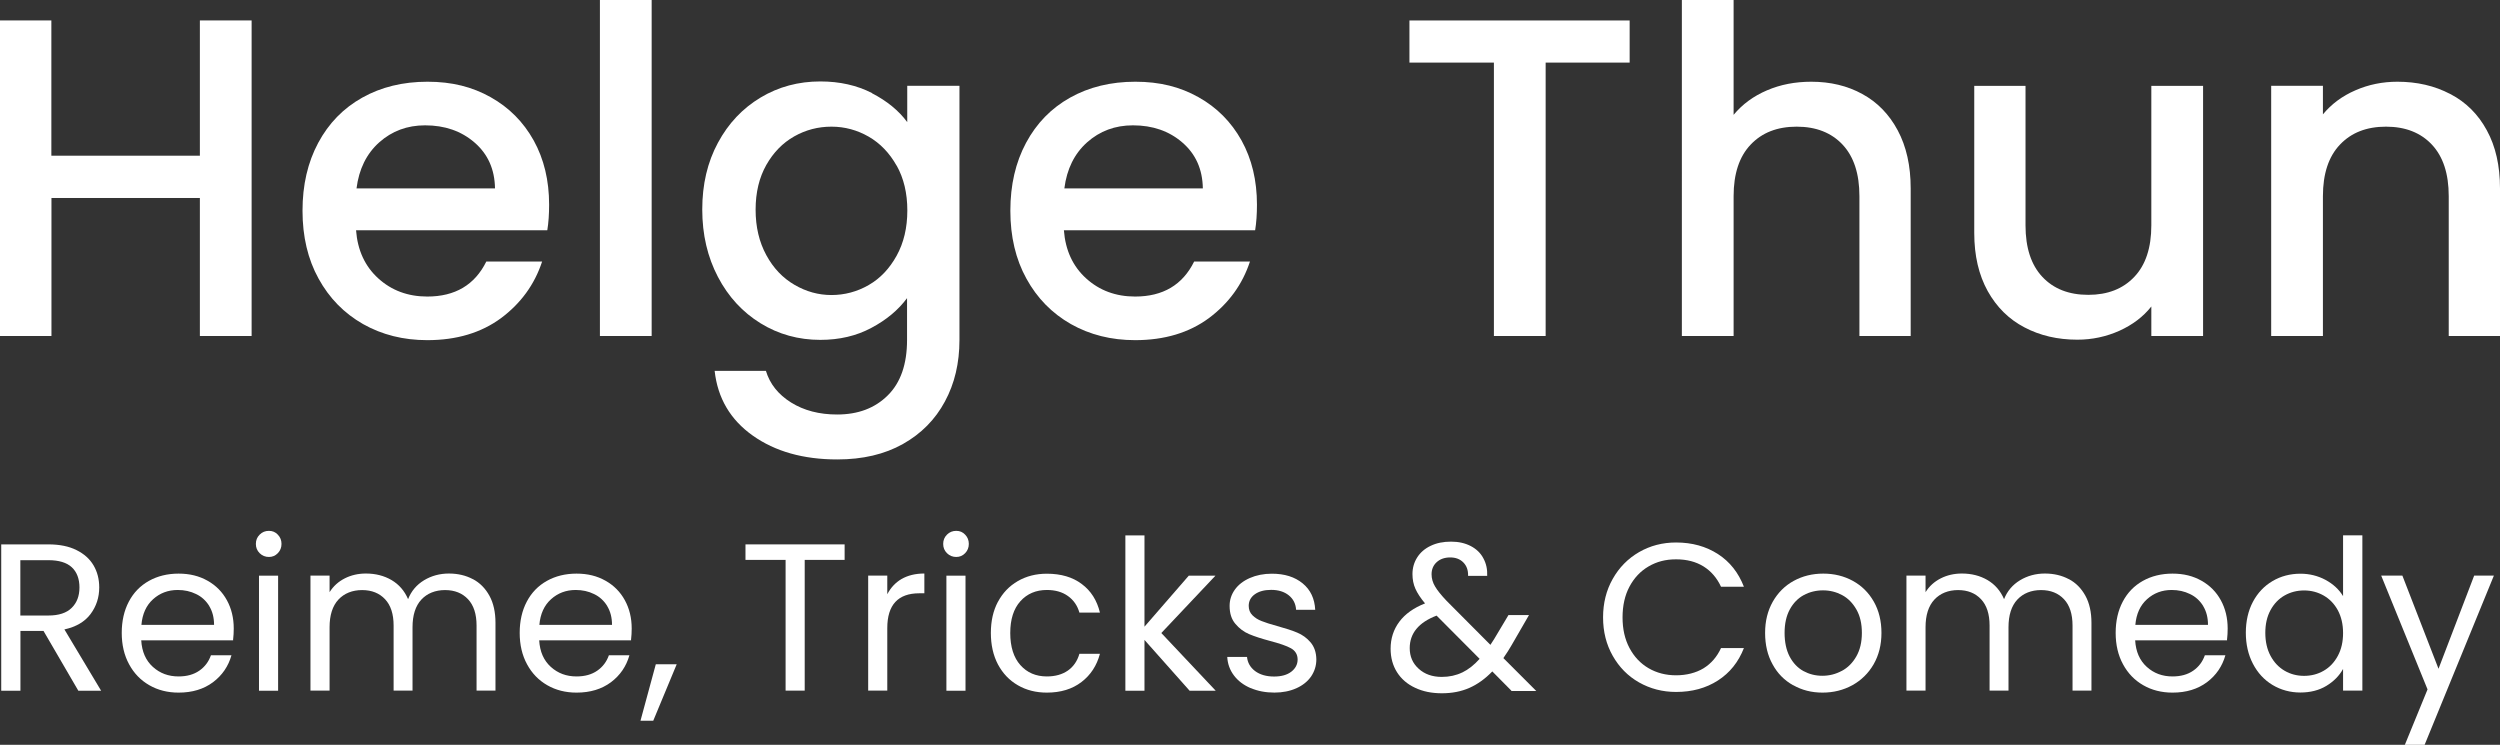 <?xml version="1.0" encoding="UTF-8"?>
<svg xmlns="http://www.w3.org/2000/svg" version="1.1" viewBox="0 0 264.29 78.74">
  <rect x="0" y="0" width="264.29" height="78.74" fill="#333333" stroke="none"/>
  <defs>
    <style>
      .cls-1 {
        fill: #fff;
      }
    </style>
  </defs>
  <!-- Generator: Adobe Illustrator 28.7.2, SVG Export Plug-In . SVG Version: 1.2.0 Build 154)  -->
  <g>
    <g id="Ebene_1">
      <g>
        <path class="cls-1" d="M26.6,2.16v33.36h-5.47v-14.59H5.44v14.59H-.04V2.16h5.47v14.3h15.7V2.16h5.47Z"/>
        <path class="cls-1" d="M57.85,24.34h-20.21c.16,2.11.94,3.81,2.35,5.09,1.41,1.28,3.14,1.92,5.18,1.92,2.94,0,5.02-1.23,6.24-3.7h5.9c-.8,2.43-2.25,4.42-4.34,5.98-2.1,1.55-4.7,2.33-7.8,2.33-2.53,0-4.79-.57-6.79-1.7-2-1.14-3.57-2.74-4.7-4.8-1.14-2.06-1.7-4.46-1.7-7.18s.55-5.11,1.66-7.18,2.66-3.66,4.66-4.78c2-1.12,4.3-1.68,6.89-1.68s4.72.54,6.67,1.63c1.95,1.09,3.47,2.62,4.56,4.58,1.09,1.97,1.63,4.23,1.63,6.79,0,.99-.06,1.89-.19,2.69ZM52.33,19.92c-.03-2.02-.75-3.63-2.16-4.85-1.41-1.22-3.15-1.82-5.23-1.82-1.89,0-3.5.6-4.85,1.8-1.34,1.2-2.14,2.82-2.4,4.87h14.64Z"/>
        <path class="cls-1" d="M68.89,0v35.52h-5.47V0h5.47Z"/>
        <path class="cls-1" d="M92.19,9.86c1.58.82,2.82,1.83,3.72,3.05v-3.84h5.52v26.88c0,2.43-.51,4.6-1.54,6.5-1.02,1.9-2.5,3.4-4.44,4.49s-4.25,1.63-6.94,1.63c-3.58,0-6.56-.84-8.93-2.52-2.37-1.68-3.71-3.96-4.03-6.84h5.42c.42,1.38,1.3,2.49,2.66,3.34,1.36.85,2.98,1.27,4.87,1.27,2.21,0,3.99-.67,5.35-2.02,1.36-1.34,2.04-3.3,2.04-5.86v-4.42c-.93,1.25-2.18,2.3-3.77,3.14-1.58.85-3.38,1.27-5.4,1.27-2.3,0-4.41-.58-6.31-1.75-1.9-1.17-3.41-2.8-4.51-4.9-1.1-2.1-1.66-4.47-1.66-7.13s.55-5.01,1.66-7.06c1.1-2.05,2.61-3.64,4.51-4.78,1.9-1.14,4.01-1.7,6.31-1.7,2.05,0,3.86.41,5.45,1.22ZM94.79,17.52c-.75-1.34-1.74-2.37-2.95-3.07-1.22-.7-2.53-1.06-3.94-1.06s-2.72.34-3.94,1.03c-1.22.69-2.2,1.7-2.95,3.02-.75,1.33-1.13,2.9-1.13,4.73s.38,3.42,1.13,4.8c.75,1.38,1.74,2.42,2.98,3.14,1.23.72,2.54,1.08,3.91,1.08s2.72-.35,3.94-1.06c1.22-.7,2.2-1.74,2.95-3.1.75-1.36,1.13-2.95,1.13-4.78s-.38-3.41-1.13-4.75Z"/>
        <path class="cls-1" d="M132.68,24.34h-20.21c.16,2.11.94,3.81,2.35,5.09,1.41,1.28,3.14,1.92,5.18,1.92,2.94,0,5.02-1.23,6.24-3.7h5.9c-.8,2.43-2.25,4.42-4.34,5.98-2.1,1.55-4.7,2.33-7.8,2.33-2.53,0-4.79-.57-6.79-1.7-2-1.14-3.57-2.74-4.7-4.8-1.14-2.06-1.7-4.46-1.7-7.18s.55-5.11,1.66-7.18,2.66-3.66,4.66-4.78c2-1.12,4.3-1.68,6.89-1.68s4.72.54,6.67,1.63c1.95,1.09,3.47,2.62,4.56,4.58,1.09,1.97,1.63,4.23,1.63,6.79,0,.99-.06,1.89-.19,2.69ZM127.16,19.92c-.03-2.02-.75-3.63-2.16-4.85-1.41-1.22-3.15-1.82-5.23-1.82-1.89,0-3.5.6-4.85,1.8-1.34,1.2-2.14,2.82-2.4,4.87h14.64Z"/>
        <path class="cls-1" d="M172.28,2.16v4.46h-8.88v28.9h-5.47V6.62h-8.93V2.16h23.28Z"/>
        <path class="cls-1" d="M196.88,9.94c1.58.86,2.83,2.14,3.74,3.84.91,1.7,1.37,3.74,1.37,6.14v15.6h-5.42v-14.78c0-2.37-.59-4.18-1.78-5.45-1.18-1.26-2.8-1.9-4.85-1.9s-3.67.63-4.87,1.9c-1.2,1.26-1.8,3.08-1.8,5.45v14.78h-5.47V0h5.47v12.14c.93-1.12,2.1-1.98,3.53-2.59,1.42-.61,2.98-.91,4.68-.91,2.02,0,3.82.43,5.4,1.3Z"/>
        <path class="cls-1" d="M232.9,9.07v26.45h-5.47v-3.12c-.86,1.09-1.99,1.94-3.38,2.57-1.39.62-2.87.94-4.44.94-2.08,0-3.94-.43-5.59-1.3-1.65-.86-2.94-2.14-3.89-3.84-.94-1.7-1.42-3.74-1.42-6.14v-15.55h5.42v14.74c0,2.37.59,4.18,1.78,5.45,1.18,1.26,2.8,1.9,4.85,1.9s3.67-.63,4.87-1.9c1.2-1.26,1.8-3.08,1.8-5.45v-14.74h5.47Z"/>
        <path class="cls-1" d="M259.04,9.94c1.65.86,2.94,2.14,3.86,3.84.93,1.7,1.39,3.74,1.39,6.14v15.6h-5.42v-14.78c0-2.37-.59-4.18-1.78-5.45-1.18-1.26-2.8-1.9-4.85-1.9s-3.67.63-4.87,1.9c-1.2,1.26-1.8,3.08-1.8,5.45v14.78h-5.47V9.07h5.47v3.02c.9-1.09,2.04-1.94,3.43-2.54,1.39-.61,2.87-.91,4.44-.91,2.08,0,3.94.43,5.59,1.3Z"/>
      </g>
      <g>
        <path class="cls-1" d="M8.28,73.02l-3.68-6.32h-2.44v6.32H.13v-15.47h4.99c1.17,0,2.16.2,2.96.6.81.4,1.41.94,1.81,1.62.4.68.6,1.46.6,2.33,0,1.07-.31,2-.92,2.82-.61.81-1.53,1.35-2.76,1.62l3.88,6.48h-2.42ZM2.15,65.07h2.97c1.09,0,1.92-.27,2.46-.81.55-.54.82-1.26.82-2.16s-.27-1.63-.81-2.13c-.54-.5-1.37-.75-2.47-.75h-2.97v5.86Z"/>
        <path class="cls-1" d="M24.65,67.69h-9.72c.07,1.2.48,2.13,1.23,2.81s1.65,1.01,2.72,1.01c.87,0,1.6-.2,2.19-.61s.99-.95,1.23-1.63h2.17c-.33,1.17-.98,2.12-1.95,2.85-.98.73-2.19,1.1-3.64,1.1-1.15,0-2.19-.26-3.09-.78-.91-.52-1.62-1.25-2.14-2.21-.52-.95-.78-2.06-.78-3.32s.25-2.36.75-3.31c.5-.95,1.21-1.68,2.12-2.19.91-.51,1.96-.77,3.14-.77s2.17.25,3.06.75c.89.5,1.57,1.19,2.05,2.07.48.88.72,1.87.72,2.98,0,.38-.02.79-.07,1.22ZM22.12,64.06c-.34-.55-.8-.98-1.39-1.26-.59-.29-1.23-.43-1.94-.43-1.02,0-1.89.33-2.61.98-.72.65-1.13,1.55-1.23,2.71h7.68c0-.77-.17-1.43-.51-1.99Z"/>
        <path class="cls-1" d="M27.45,58.48c-.27-.27-.4-.59-.4-.98s.13-.71.4-.98c.27-.27.59-.4.98-.4s.68.13.94.4c.26.27.39.59.39.98s-.13.71-.39.98c-.26.27-.57.4-.94.4s-.71-.13-.98-.4ZM29.4,60.86v12.16h-2.02v-12.16h2.02Z"/>
        <path class="cls-1" d="M49.99,61.22c.74.39,1.32.98,1.75,1.76.43.78.64,1.74.64,2.86v7.17h-2v-6.88c0-1.21-.3-2.14-.9-2.78s-1.41-.97-2.43-.97-1.89.34-2.51,1.01c-.62.67-.93,1.65-.93,2.92v6.7h-2v-6.88c0-1.21-.3-2.14-.9-2.78s-1.41-.97-2.43-.97-1.89.34-2.51,1.01c-.62.67-.93,1.65-.93,2.92v6.7h-2.02v-12.16h2.02v1.75c.4-.64.94-1.12,1.61-1.46.67-.34,1.42-.51,2.23-.51,1.02,0,1.92.23,2.71.69.78.46,1.37,1.13,1.75,2.02.34-.86.9-1.52,1.69-2,.78-.47,1.66-.71,2.62-.71s1.79.2,2.53.59Z"/>
        <path class="cls-1" d="M66.72,67.69h-9.72c.07,1.2.48,2.13,1.23,2.81s1.65,1.01,2.72,1.01c.87,0,1.6-.2,2.19-.61s.99-.95,1.23-1.63h2.17c-.33,1.17-.98,2.12-1.95,2.85-.98.73-2.19,1.1-3.64,1.1-1.15,0-2.19-.26-3.09-.78-.91-.52-1.62-1.25-2.14-2.21-.52-.95-.78-2.06-.78-3.32s.25-2.36.75-3.31c.5-.95,1.21-1.68,2.12-2.19.91-.51,1.96-.77,3.14-.77s2.17.25,3.06.75c.89.5,1.57,1.19,2.05,2.07.48.88.72,1.87.72,2.98,0,.38-.02.79-.07,1.22ZM64.19,64.06c-.34-.55-.8-.98-1.39-1.26-.59-.29-1.23-.43-1.94-.43-1.02,0-1.89.33-2.61.98-.72.65-1.13,1.55-1.23,2.71h7.68c0-.77-.17-1.43-.51-1.99Z"/>
        <path class="cls-1" d="M71.54,70.22l-2.48,5.97h-1.35l1.62-5.97h2.22Z"/>
        <path class="cls-1" d="M89.29,57.55v1.64h-4.22v13.82h-2.02v-13.82h-4.24v-1.64h10.47Z"/>
        <path class="cls-1" d="M95.31,61.21c.66-.38,1.46-.58,2.41-.58v2.09h-.53c-2.26,0-3.39,1.23-3.39,3.68v6.61h-2.02v-12.16h2.02v1.97c.36-.69.86-1.23,1.52-1.62Z"/>
        <path class="cls-1" d="M100.11,58.48c-.27-.27-.4-.59-.4-.98s.13-.71.4-.98c.27-.27.59-.4.98-.4s.68.13.94.4c.26.27.39.59.39.98s-.13.71-.39.98c-.26.27-.57.4-.94.4s-.71-.13-.98-.4ZM102.07,60.86v12.16h-2.02v-12.16h2.02Z"/>
        <path class="cls-1" d="M105.5,63.62c.5-.94,1.2-1.67,2.1-2.19s1.92-.78,3.07-.78c1.49,0,2.73.36,3.69,1.09.97.72,1.61,1.73,1.92,3.02h-2.17c-.21-.74-.61-1.32-1.21-1.75-.6-.43-1.34-.64-2.23-.64-1.15,0-2.09.4-2.8,1.19-.71.79-1.07,1.91-1.07,3.36s.36,2.6,1.07,3.39c.71.8,1.64,1.2,2.8,1.2.89,0,1.63-.21,2.22-.62.59-.41,1-1.01,1.22-1.77h2.17c-.33,1.24-.98,2.24-1.95,2.98-.98.75-2.2,1.12-3.66,1.12-1.15,0-2.18-.26-3.07-.78-.9-.52-1.59-1.25-2.1-2.2-.5-.95-.75-2.06-.75-3.33s.25-2.36.75-3.3Z"/>
        <path class="cls-1" d="M125.76,73.02l-4.77-5.37v5.37h-2.02v-16.42h2.02v9.65l4.68-5.39h2.82l-5.72,6.06,5.75,6.1h-2.75Z"/>
        <path class="cls-1" d="M132.2,72.74c-.74-.32-1.32-.76-1.75-1.33-.43-.57-.67-1.22-.71-1.96h2.09c.06.61.34,1.1.85,1.49.51.38,1.18.58,2.01.58.77,0,1.38-.17,1.82-.51s.67-.77.67-1.29-.24-.93-.71-1.19c-.47-.26-1.21-.51-2.2-.77-.9-.24-1.64-.48-2.21-.72-.57-.24-1.06-.61-1.46-1.09-.41-.48-.61-1.11-.61-1.9,0-.62.18-1.19.55-1.71.37-.52.9-.93,1.58-1.23s1.46-.46,2.33-.46c1.35,0,2.43.34,3.26,1.02.83.68,1.27,1.61,1.33,2.8h-2.02c-.04-.64-.3-1.15-.77-1.53-.47-.38-1.09-.58-1.87-.58-.72,0-1.3.16-1.73.47-.43.31-.64.72-.64,1.22,0,.4.13.73.39.99.26.26.58.47.98.62.39.16.94.33,1.63.52.87.24,1.58.47,2.13.7.55.23,1.02.57,1.41,1.03.39.46.6,1.06.61,1.8,0,.67-.19,1.26-.55,1.8-.37.53-.89.95-1.56,1.25-.67.3-1.45.46-2.32.46-.93,0-1.77-.16-2.51-.48Z"/>
        <path class="cls-1" d="M159.78,73.02l-2.02-2.04c-.75.78-1.56,1.36-2.42,1.74-.86.38-1.83.57-2.91.57s-2.01-.19-2.83-.58c-.82-.38-1.46-.93-1.91-1.64s-.68-1.54-.68-2.49c0-1.08.31-2.03.92-2.85.61-.82,1.52-1.47,2.72-1.94-.47-.56-.81-1.08-1.02-1.55-.21-.47-.31-.99-.31-1.55,0-.65.17-1.24.5-1.76.33-.52.81-.94,1.43-1.23.62-.3,1.34-.44,2.15-.44s1.49.16,2.09.47c.59.31,1.04.74,1.33,1.3.3.55.43,1.17.4,1.85h-2.02c.02-.61-.16-1.08-.51-1.43-.35-.35-.81-.52-1.38-.52-.59,0-1.07.17-1.43.5-.36.33-.54.76-.54,1.28,0,.44.12.87.37,1.29.24.41.65.92,1.23,1.53l4.62,4.64.4-.62,1.51-2.53h2.17l-1.82,3.15c-.25.44-.55.91-.89,1.4l3.48,3.48h-2.64ZM154.59,71.09c.64-.31,1.25-.79,1.83-1.44l-4.55-4.57c-1.89.72-2.84,1.87-2.84,3.44,0,.87.31,1.6.94,2.17.63.58,1.45.87,2.45.87.8,0,1.52-.16,2.16-.47Z"/>
        <path class="cls-1" d="M170.49,61.2c.68-1.21,1.61-2.15,2.78-2.83,1.18-.68,2.48-1.02,3.92-1.02,1.69,0,3.16.41,4.42,1.22,1.26.81,2.17,1.97,2.75,3.46h-2.42c-.43-.93-1.05-1.65-1.85-2.15-.81-.5-1.77-.75-2.9-.75s-2.05.25-2.91.75c-.86.5-1.53,1.22-2.02,2.14-.49.92-.73,2.01-.73,3.25s.24,2.3.73,3.23c.49.92,1.16,1.64,2.02,2.14.86.5,1.83.75,2.91.75s2.09-.25,2.9-.74c.81-.5,1.42-1.21,1.85-2.14h2.42c-.58,1.48-1.49,2.62-2.75,3.43-1.26.81-2.73,1.21-4.42,1.21-1.43,0-2.74-.34-3.92-1.01-1.18-.67-2.1-1.61-2.78-2.81-.68-1.2-1.02-2.55-1.02-4.06s.34-2.87,1.02-4.07Z"/>
        <path class="cls-1" d="M189.56,72.44c-.93-.52-1.65-1.25-2.17-2.21-.53-.95-.79-2.06-.79-3.32s.27-2.34.81-3.3c.54-.95,1.28-1.69,2.21-2.2.93-.51,1.97-.77,3.13-.77s2.2.26,3.13.77c.93.51,1.67,1.24,2.21,2.19.54.95.81,2.05.81,3.31s-.28,2.36-.83,3.32c-.55.95-1.31,1.69-2.25,2.21-.95.52-2,.78-3.15.78s-2.17-.26-3.09-.78ZM194.7,70.93c.64-.34,1.15-.85,1.54-1.53.39-.68.59-1.51.59-2.49s-.19-1.8-.58-2.48c-.39-.68-.89-1.19-1.51-1.52-.62-.33-1.29-.5-2.02-.5s-1.42.17-2.03.5c-.61.33-1.11.84-1.48,1.52-.37.68-.55,1.51-.55,2.48s.18,1.83.54,2.51c.36.68.85,1.19,1.45,1.52.61.33,1.27.5,2,.5s1.41-.17,2.04-.51Z"/>
        <path class="cls-1" d="M218.71,61.22c.74.39,1.32.98,1.75,1.76.43.78.64,1.74.64,2.86v7.17h-2v-6.88c0-1.21-.3-2.14-.9-2.78s-1.41-.97-2.43-.97-1.89.34-2.51,1.01c-.62.67-.93,1.65-.93,2.92v6.7h-2v-6.88c0-1.21-.3-2.14-.9-2.78s-1.41-.97-2.43-.97-1.89.34-2.51,1.01c-.62.67-.93,1.65-.93,2.92v6.7h-2.02v-12.16h2.02v1.75c.4-.64.94-1.12,1.61-1.46.67-.34,1.42-.51,2.23-.51,1.02,0,1.92.23,2.71.69.78.46,1.37,1.13,1.75,2.02.34-.86.9-1.52,1.69-2,.78-.47,1.66-.71,2.62-.71s1.79.2,2.53.59Z"/>
        <path class="cls-1" d="M235.44,67.69h-9.72c.07,1.2.48,2.13,1.23,2.81s1.65,1.01,2.72,1.01c.87,0,1.6-.2,2.19-.61s.99-.95,1.23-1.63h2.17c-.33,1.17-.98,2.12-1.95,2.85-.98.73-2.19,1.1-3.64,1.1-1.15,0-2.19-.26-3.09-.78-.91-.52-1.62-1.25-2.14-2.21-.52-.95-.78-2.06-.78-3.32s.25-2.36.75-3.31c.5-.95,1.21-1.68,2.12-2.19.91-.51,1.96-.77,3.14-.77s2.17.25,3.06.75c.89.5,1.57,1.19,2.05,2.07.48.88.72,1.87.72,2.98,0,.38-.02.79-.07,1.22ZM232.91,64.06c-.34-.55-.8-.98-1.39-1.26-.59-.29-1.23-.43-1.94-.43-1.02,0-1.89.33-2.61.98-.72.65-1.13,1.55-1.23,2.71h7.68c0-.77-.17-1.43-.51-1.99Z"/>
        <path class="cls-1" d="M238.17,63.62c.5-.94,1.19-1.67,2.07-2.19.88-.52,1.87-.78,2.96-.78.95,0,1.83.22,2.64.65.81.44,1.43,1.01,1.86,1.72v-6.43h2.04v16.42h-2.04v-2.29c-.4.72-.99,1.32-1.77,1.79-.78.47-1.7.7-2.75.7s-2.06-.27-2.94-.8c-.88-.53-1.57-1.28-2.07-2.24-.5-.96-.75-2.06-.75-3.28s.25-2.33.75-3.27ZM247.15,64.52c-.37-.68-.87-1.2-1.5-1.56-.63-.36-1.32-.54-2.07-.54s-1.44.18-2.06.53c-.62.35-1.12.87-1.49,1.55-.37.68-.55,1.48-.55,2.4s.18,1.74.55,2.43c.37.69.86,1.21,1.49,1.58.62.36,1.31.54,2.06.54s1.45-.18,2.07-.54c.63-.36,1.13-.89,1.5-1.58.37-.69.55-1.49.55-2.41s-.19-1.72-.55-2.4Z"/>
        <path class="cls-1" d="M263.64,60.86l-7.32,17.88h-2.09l2.4-5.86-4.9-12.03h2.24l3.82,9.85,3.77-9.85h2.09Z"/>
      </g>
    </g>
  </g>
</svg>